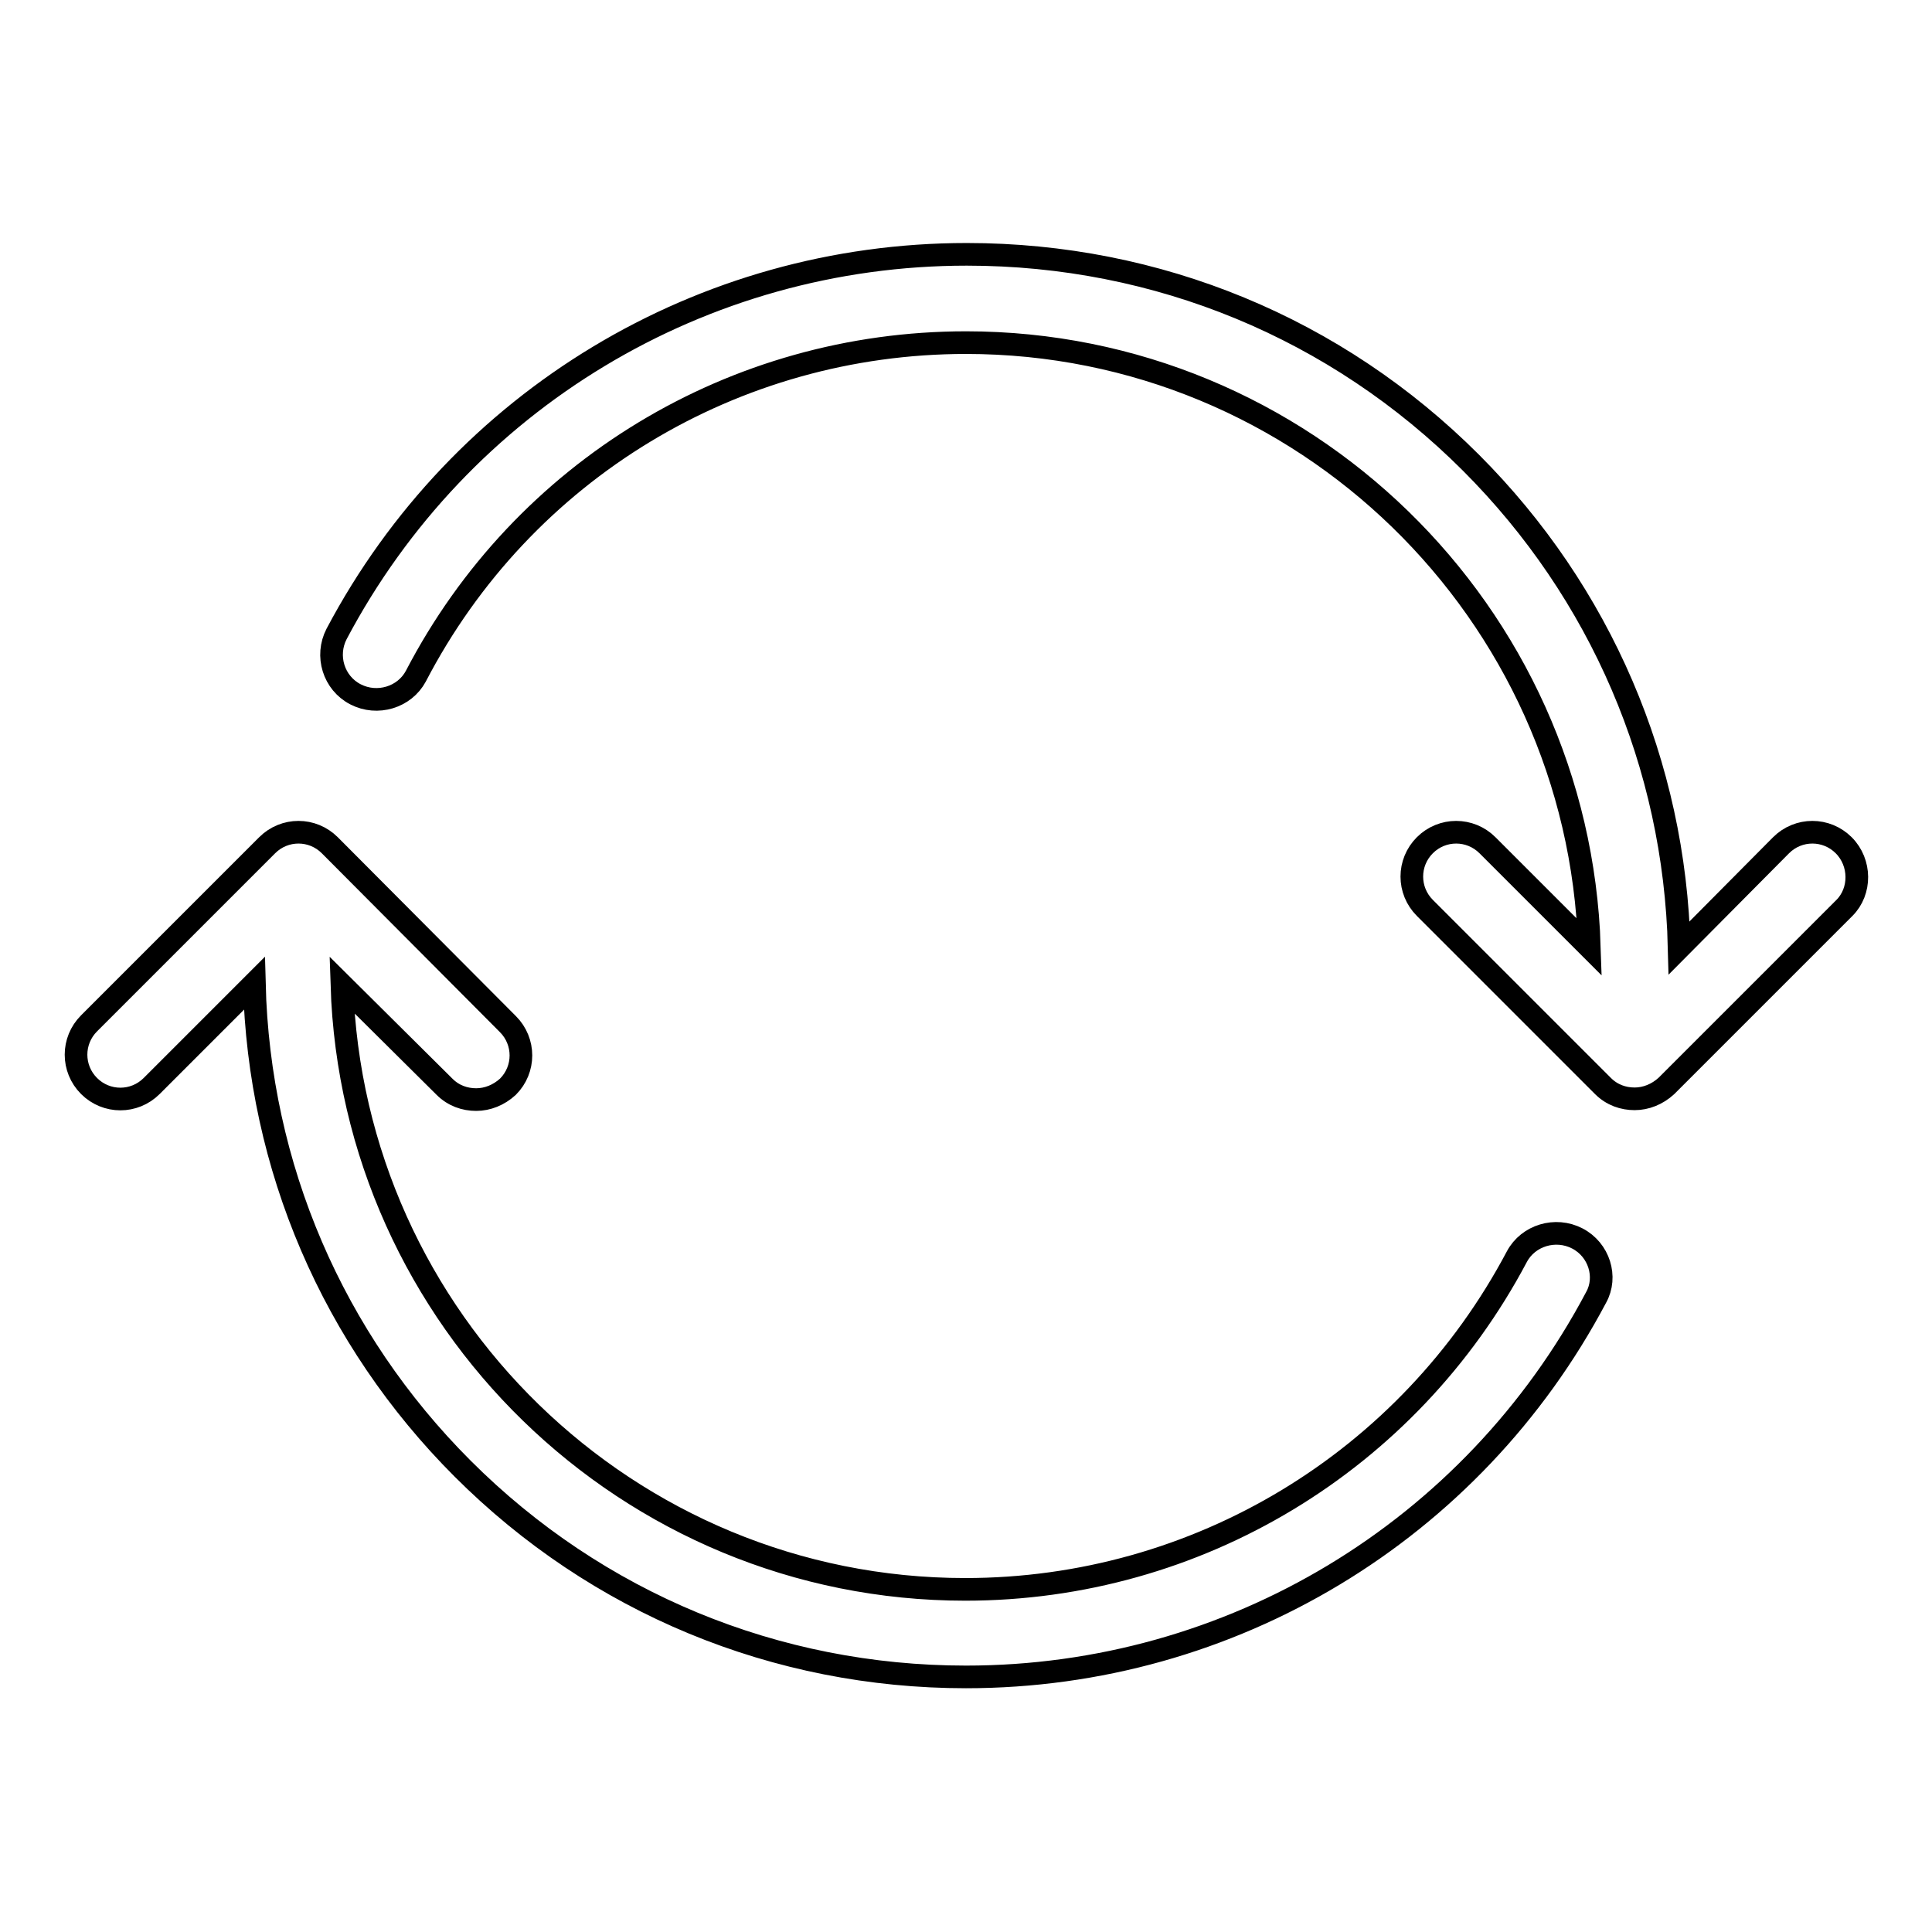 <?xml version="1.0" encoding="utf-8"?>
<!-- Svg Vector Icons : http://www.onlinewebfonts.com/icon -->
<!DOCTYPE svg PUBLIC "-//W3C//DTD SVG 1.1//EN" "http://www.w3.org/Graphics/SVG/1.1/DTD/svg11.dtd">
<svg version="1.1" xmlns="http://www.w3.org/2000/svg" xmlns:xlink="http://www.w3.org/1999/xlink" x="0px" y="0px" viewBox="0 0 256 256" enable-background="new 0 0 256 256" xml:space="preserve">
<g> <path stroke-width="3" fill-opacity="0" stroke="#000000"  d="M244.3,112c-2.3-2.3-6-2.3-8.3,0l-13.5,13.6c-0.6-24.3-10.4-47.1-27.6-64.3c-17.8-17.8-41.5-27.6-66.8-27.6 c-35.1,0-67.1,19.3-83.5,50.3c-1.5,2.9-0.4,6.5,2.5,8c2.9,1.5,6.5,0.4,8-2.4C69.3,62.3,97.3,45.4,128,45.4 c44.7,0,81.2,35.7,82.6,80.1L197.1,112c-2.3-2.3-6-2.3-8.3,0c-2.3,2.3-2.3,6,0,8.3l23.6,23.6c1.2,1.2,2.7,1.7,4.2,1.7 c1.5,0,3-0.6,4.2-1.7l23.6-23.6C246.6,118.1,246.6,114.3,244.3,112L244.3,112L244.3,112z M209,164.1c-2.9-1.5-6.5-0.4-8,2.4 c-14.4,27.2-42.4,44.1-73.1,44.1c-44.7,0-81.2-35.7-82.6-80.1L58.9,144c1.2,1.2,2.7,1.7,4.2,1.7c1.5,0,3-0.6,4.2-1.7 c2.3-2.3,2.3-6,0-8.3L43.7,112c-2.3-2.3-6-2.3-8.3,0l-23.6,23.6c-2.3,2.3-2.3,6,0,8.3c2.3,2.3,6,2.3,8.3,0l13.6-13.6 c0.6,24.3,10.4,47.1,27.6,64.3c17.8,17.8,41.5,27.6,66.7,27.6c35.1,0,67.1-19.3,83.5-50.3C213,169.2,211.9,165.6,209,164.1 L209,164.1L209,164.1z"/></g>
</svg>